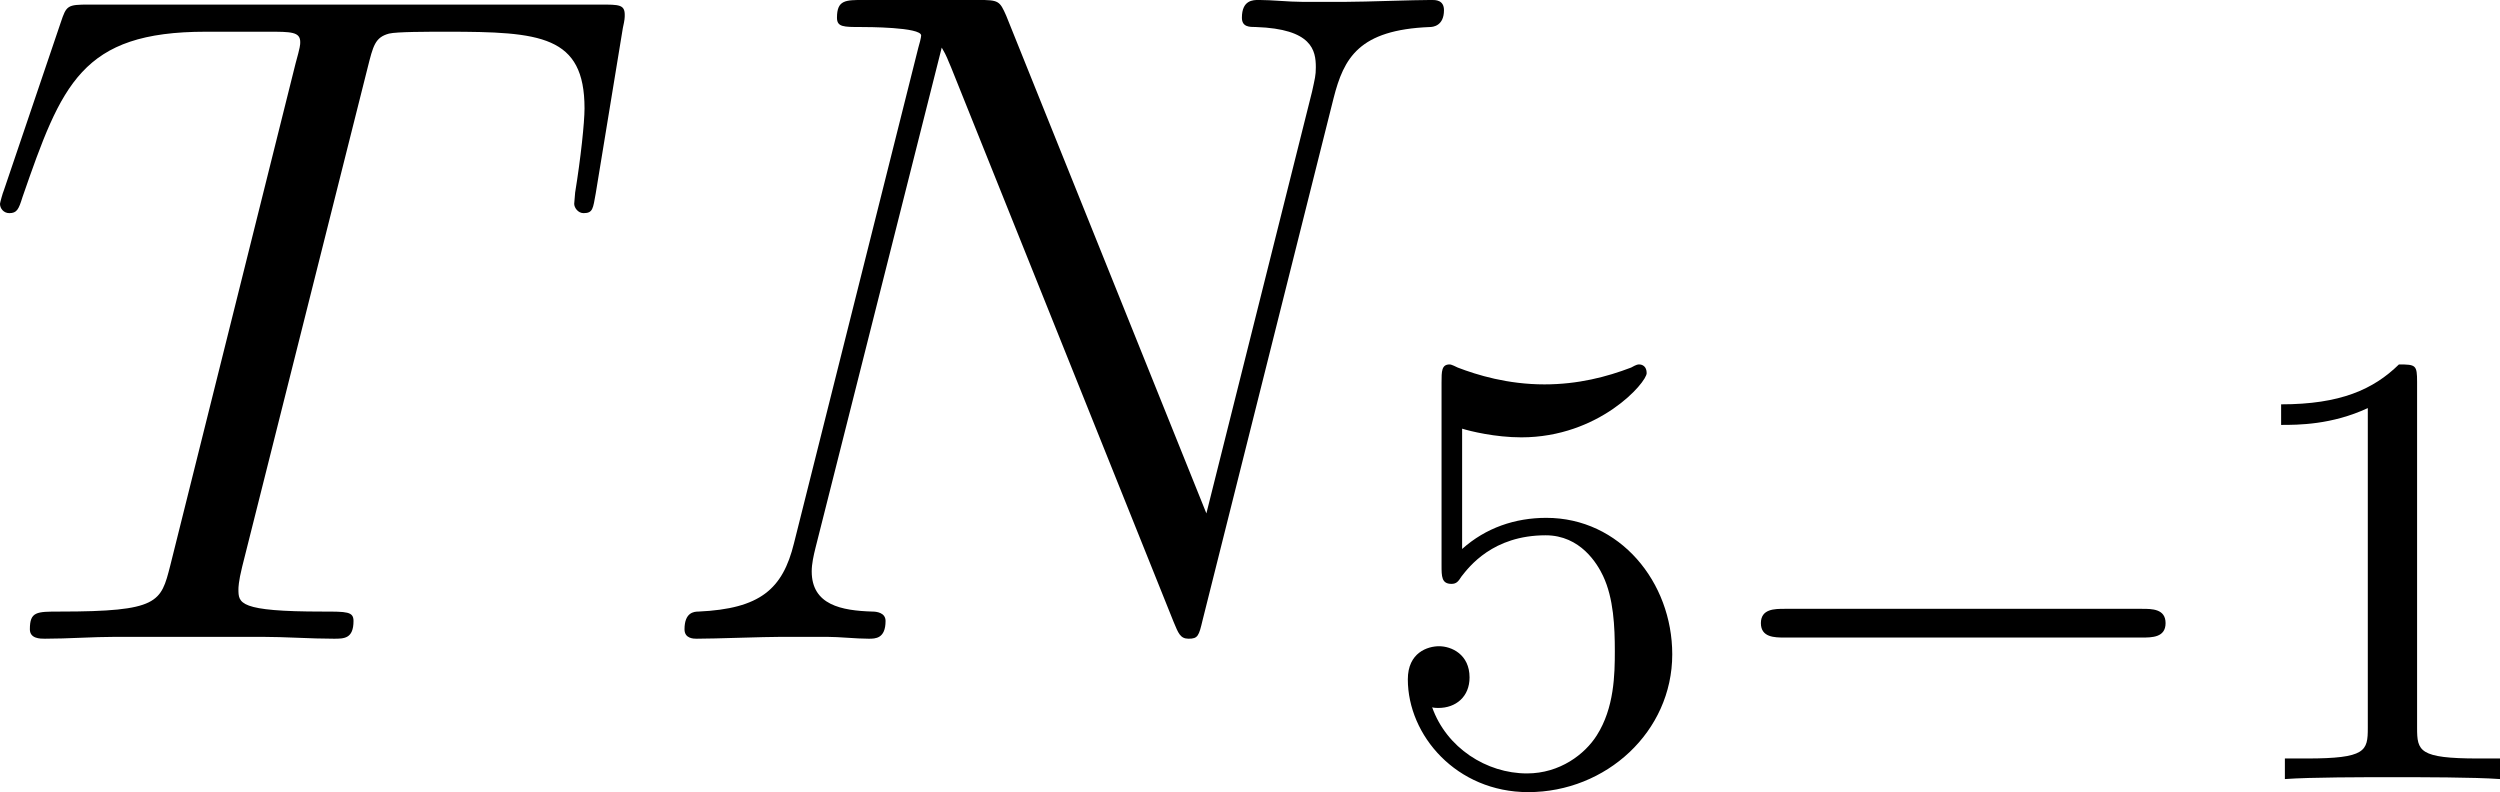 <?xml version='1.0' encoding='UTF-8'?>
<!-- Generated by CodeCogs with dvisvgm 3.2.2 -->
<svg version='1.1' xmlns='http://www.w3.org/2000/svg' xmlns:xlink='http://www.w3.org/1999/xlink' width='36.111pt' height='11.442pt' viewBox='-.918 -.305 36.111 11.442'>
<defs>
<path id='g2-49' d='M2.503-5.077C2.503-5.292 2.487-5.3 2.271-5.3C1.945-4.981 1.522-4.79 .765-4.79V-4.527C.98-4.527 1.411-4.527 1.873-4.742V-.654C1.873-.359 1.849-.263 1.092-.263H.813V0C1.14-.024 1.825-.024 2.184-.024S3.236-.024 3.563 0V-.263H3.284C2.527-.263 2.503-.359 2.503-.654V-5.077Z'/>
<path id='g2-53' d='M1.116-4.479C1.219-4.447 1.538-4.368 1.873-4.368C2.869-4.368 3.475-5.069 3.475-5.189C3.475-5.276 3.419-5.3 3.379-5.3C3.363-5.3 3.347-5.3 3.276-5.26C2.965-5.141 2.598-5.045 2.168-5.045C1.698-5.045 1.307-5.165 1.06-5.26C.98-5.3 .964-5.3 .956-5.3C.853-5.3 .853-5.212 .853-5.069V-2.734C.853-2.59 .853-2.495 .98-2.495C1.044-2.495 1.068-2.527 1.108-2.59C1.203-2.71 1.506-3.116 2.184-3.116C2.63-3.116 2.845-2.75 2.917-2.598C3.053-2.311 3.068-1.945 3.068-1.634C3.068-1.339 3.061-.909 2.837-.558C2.686-.319 2.367-.072 1.945-.072C1.427-.072 .917-.399 .733-.917C.757-.909 .805-.909 .813-.909C1.036-.909 1.211-1.052 1.211-1.299C1.211-1.594 .98-1.698 .821-1.698C.677-1.698 .422-1.618 .422-1.275C.422-.558 1.044 .167 1.961 .167C2.957 .167 3.802-.606 3.802-1.594C3.802-2.519 3.132-3.339 2.192-3.339C1.793-3.339 1.419-3.212 1.116-2.941V-4.479Z'/>
<path id='g0-0' d='M5.571-1.809C5.699-1.809 5.874-1.809 5.874-1.993S5.699-2.176 5.571-2.176H1.004C.877-2.176 .701-2.176 .701-1.993S.877-1.809 1.004-1.809H5.571Z'/>
<path id='g1-78' d='M8.847-6.91C8.978-7.424 9.17-7.783 10.078-7.819C10.114-7.819 10.258-7.831 10.258-8.034C10.258-8.165 10.15-8.165 10.102-8.165C9.863-8.165 9.253-8.141 9.014-8.141H8.44C8.273-8.141 8.058-8.165 7.89-8.165C7.819-8.165 7.675-8.165 7.675-7.938C7.675-7.819 7.771-7.819 7.855-7.819C8.572-7.795 8.62-7.52 8.62-7.305C8.62-7.197 8.608-7.161 8.572-6.994L7.221-1.602L4.663-7.962C4.579-8.153 4.567-8.165 4.304-8.165H2.845C2.606-8.165 2.499-8.165 2.499-7.938C2.499-7.819 2.582-7.819 2.809-7.819C2.869-7.819 3.575-7.819 3.575-7.711C3.575-7.687 3.551-7.592 3.539-7.556L1.949-1.219C1.805-.634 1.518-.383 .729-.347C.669-.347 .55-.335 .55-.12C.55 0 .669 0 .705 0C.944 0 1.554-.024 1.793-.024H2.367C2.534-.024 2.738 0 2.905 0C2.989 0 3.12 0 3.12-.227C3.12-.335 3.001-.347 2.953-.347C2.558-.359 2.176-.43 2.176-.861C2.176-.956 2.2-1.064 2.224-1.16L3.838-7.556C3.909-7.436 3.909-7.412 3.957-7.305L6.802-.215C6.862-.072 6.886 0 6.994 0C7.113 0 7.125-.036 7.173-.239L8.847-6.91Z'/>
<path id='g1-84' d='M4.985-7.293C5.057-7.58 5.081-7.687 5.26-7.735C5.356-7.759 5.75-7.759 6.001-7.759C7.197-7.759 7.759-7.711 7.759-6.779C7.759-6.599 7.711-6.145 7.639-5.703L7.627-5.559C7.627-5.511 7.675-5.44 7.747-5.44C7.867-5.44 7.867-5.499 7.902-5.691L8.249-7.807C8.273-7.914 8.273-7.938 8.273-7.974C8.273-8.106 8.201-8.106 7.962-8.106H1.423C1.148-8.106 1.136-8.094 1.064-7.878L.335-5.727C.323-5.703 .287-5.571 .287-5.559C.287-5.499 .335-5.44 .406-5.44C.502-5.44 .526-5.487 .574-5.643C1.076-7.089 1.327-7.759 2.917-7.759H3.718C4.005-7.759 4.125-7.759 4.125-7.627C4.125-7.592 4.125-7.568 4.065-7.352L2.463-.933C2.343-.466 2.319-.347 1.052-.347C.753-.347 .669-.347 .669-.12C.669 0 .801 0 .861 0C1.16 0 1.47-.024 1.769-.024H3.634C3.933-.024 4.256 0 4.555 0C4.686 0 4.806 0 4.806-.227C4.806-.347 4.722-.347 4.411-.347C3.335-.347 3.335-.454 3.335-.634C3.335-.646 3.335-.729 3.383-.921L4.985-7.293Z'/>
</defs>
<g id='page1' transform='matrix(1.13 0 0 1.13 -245.796 -81.704)'>
<use x='216.419' y='80.199' xlink:href='#g1-84'/>
<use x='224.906' y='80.199' xlink:href='#g1-78'/>
<use x='234.28' y='81.993' xlink:href='#g2-53'/>
<use x='238.514' y='81.993' xlink:href='#g0-0'/>
<use x='245.1' y='81.993' xlink:href='#g2-49'/>
</g>
</svg>